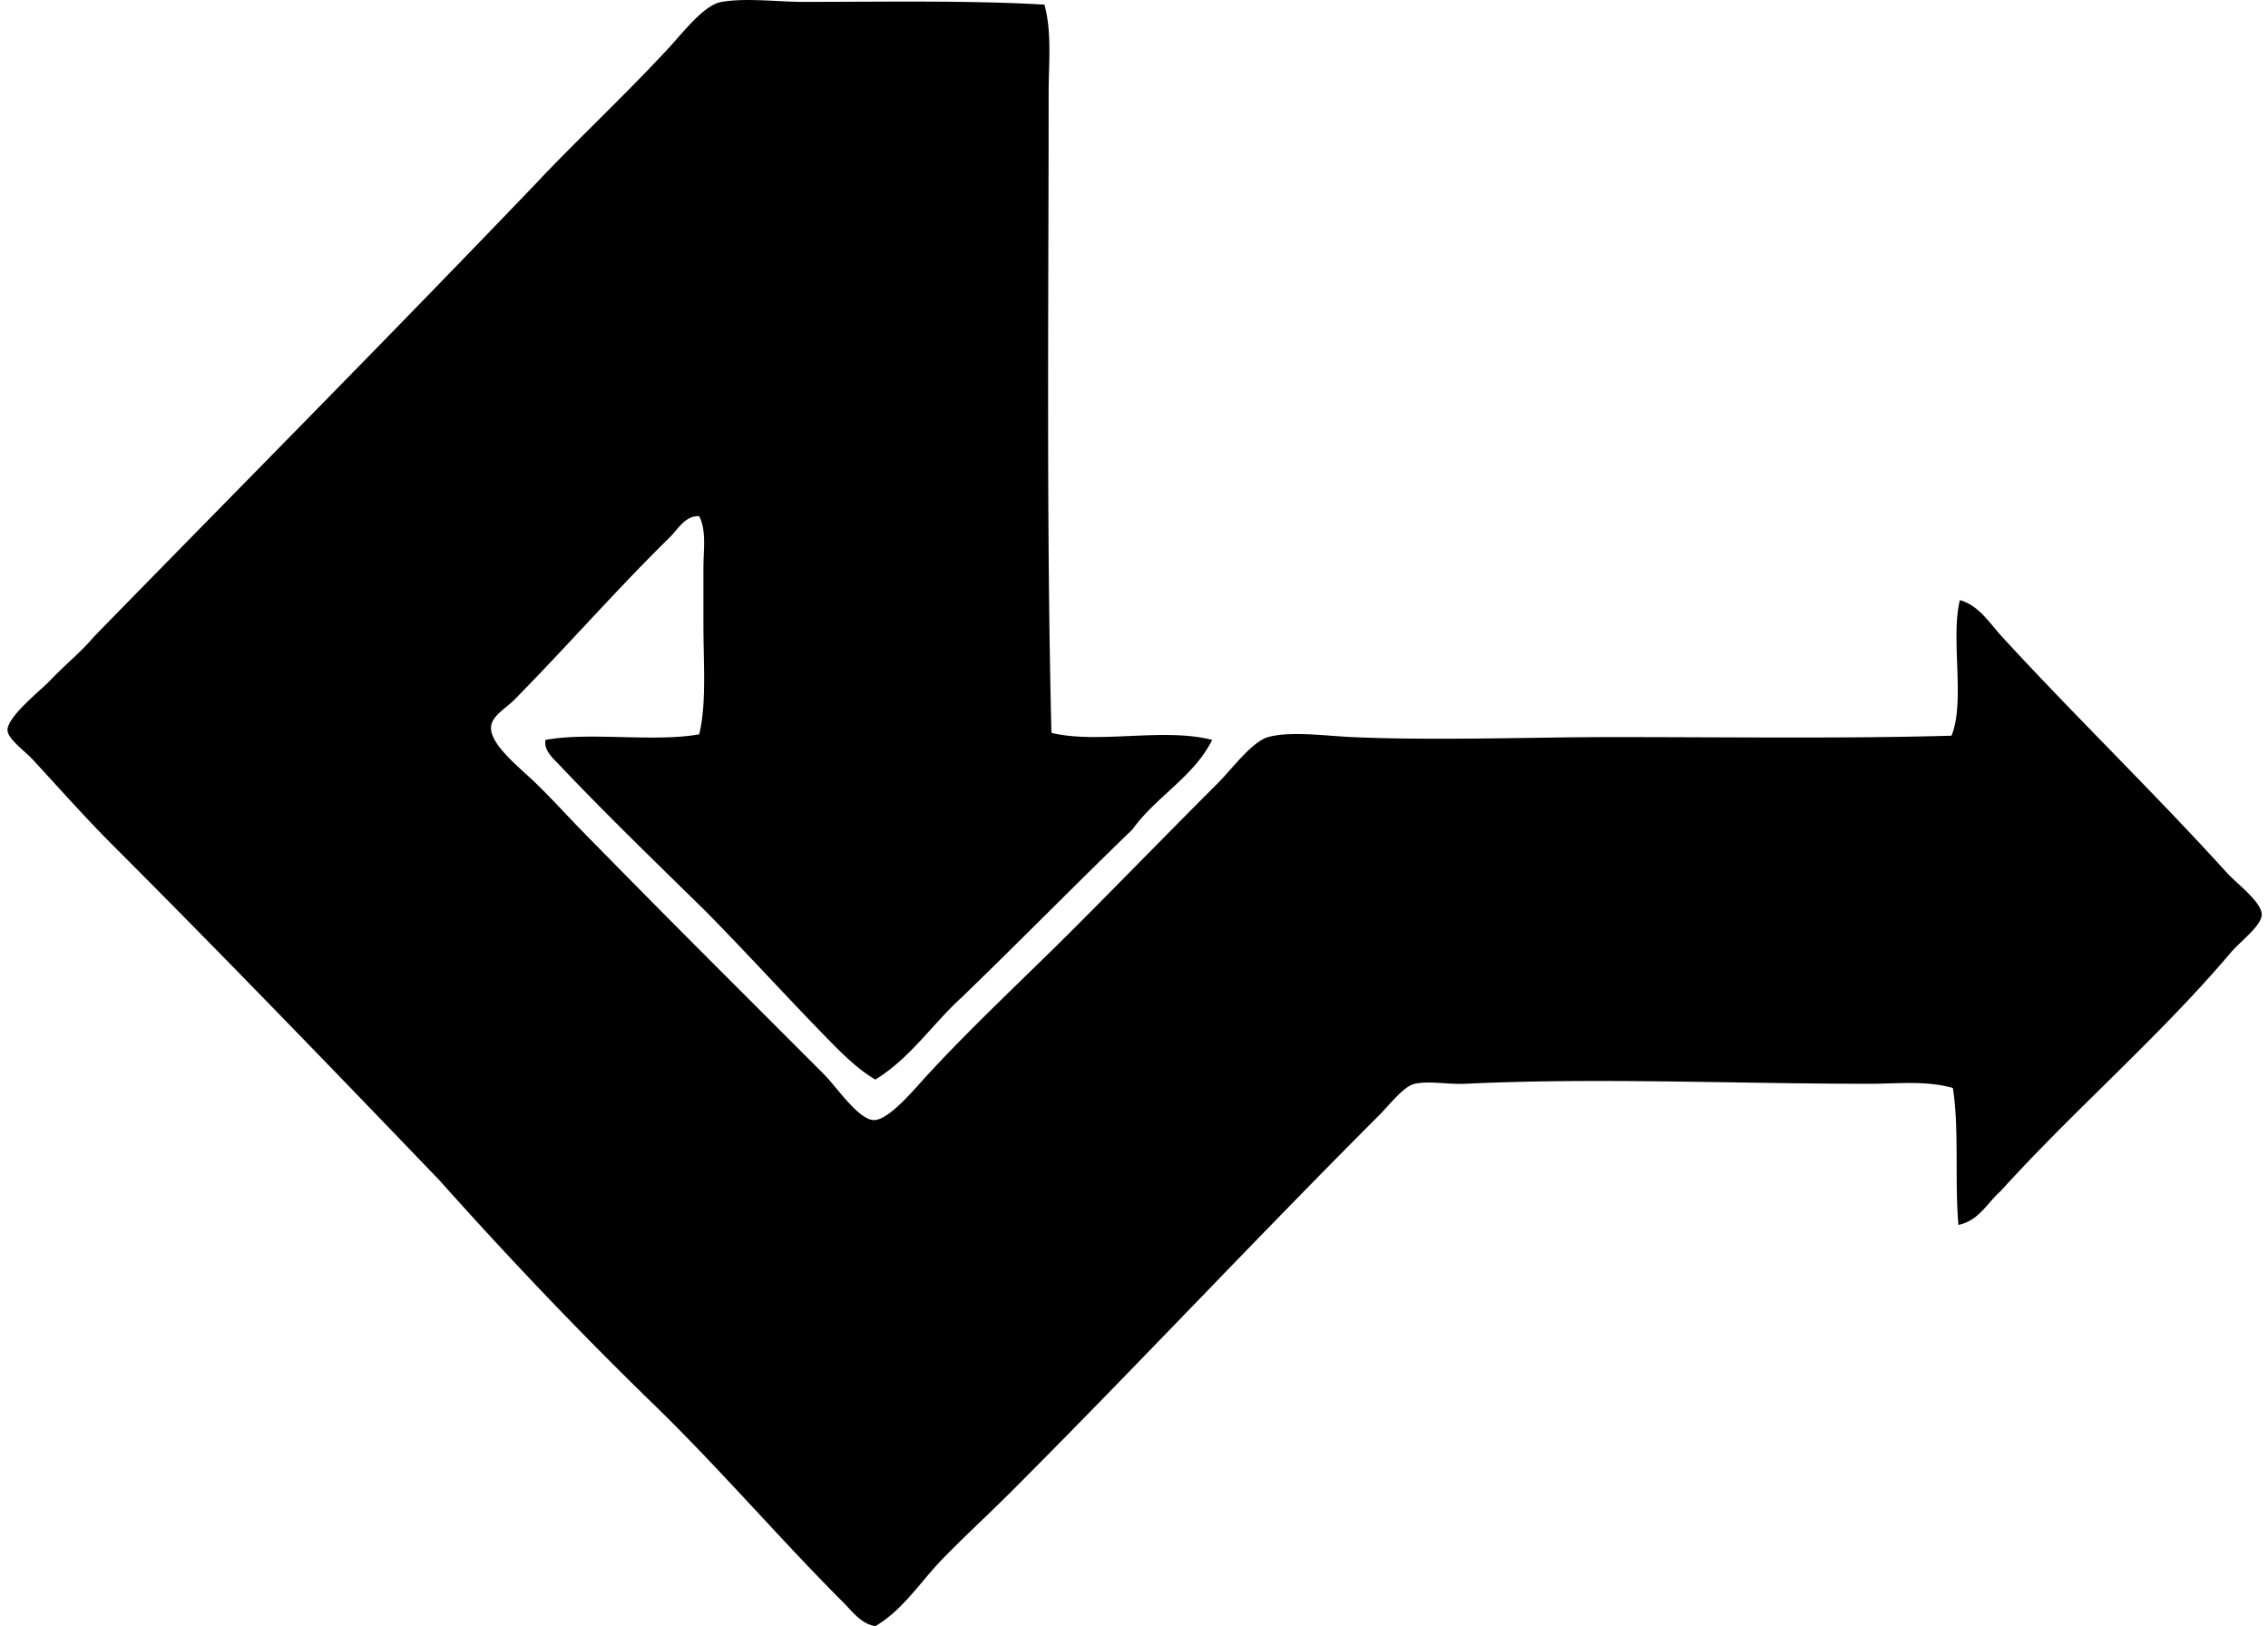 <svg xmlns="http://www.w3.org/2000/svg" width="279" height="200" fill="none" viewBox="0 0 279 200">
  <path fill="#000" fill-rule="evenodd" d="M128.482.57c.939 3.45.518 7.216.518 10.832-.004 25.82-.285 53.324.344 78.737 5.811 1.395 13.764-.681 19.773.863-2.243 4.52-6.889 6.951-9.799 11.002-7.056 6.813-13.921 13.816-20.976 20.632-3.634 3.297-6.357 7.512-10.659 10.144-2.125-1.245-3.982-3.091-5.675-4.816-5.018-5.116-9.984-10.596-15.13-15.816-5.965-5.873-12.186-11.848-18.052-18.051-.727-.769-1.979-1.812-1.718-3.095 5.53-1.005 13.378.313 18.91-.689.915-3.79.515-8.704.515-13.409v-7.049c0-2.243.393-4.57-.515-6.36-1.704-.129-2.636 1.624-3.61 2.577-6.568 6.44-12.337 13.085-19.084 19.943-1.13 1.148-2.855 2.038-2.92 3.436-.102 2.125 3.452 4.9 5.33 6.704 2.156 2.076 4.1 4.236 5.846 6.02a2263.565 2263.565 0 0 0 17.881 18.051l11.862 11.862c1.589 1.589 4.298 5.665 6.19 5.675 1.85.007 4.976-3.814 6.534-5.501 5.776-6.26 12.115-12.116 17.881-17.881 5.745-5.745 11.695-11.869 17.881-18.052 1.732-1.732 4.201-5.112 6.19-5.672 2.733-.768 7.108-.142 10.314 0 10.419.456 22.173 0 31.976 0 14.654 0 28.751.202 41.778-.17 1.714-4.187-.139-11.942 1.029-16.674 2.334.64 3.693 2.872 5.157 4.468 8.91 9.706 18.563 19.015 27.681 29.054 1.238 1.367 4.288 3.586 4.295 5.157.007 1.35-2.667 3.325-3.78 4.643-8.854 10.436-19.328 19.397-28.369 29.398-1.652 1.444-2.612 3.572-5.157 4.128-.484-5.365.111-11.806-.689-16.848-3.283-.939-6.882-.515-10.314-.515-16.473 0-33.471-.772-49.686 0-2.108.101-4.389-.389-6.19 0-1.37.296-3.04 2.521-4.469 3.954-15.315 15.315-30.01 31.04-45.214 46.247-2.796 2.796-5.724 5.47-8.422 8.252-2.73 2.813-4.845 6.253-8.252 8.252-1.722-.243-2.838-1.808-3.954-2.921-7.762-7.758-15.204-16.466-23.209-24.241-9.156-8.892-17.961-18.149-26.474-27.681-12.71-13.235-26.578-27.608-40.231-41.26-3.307-3.307-6.325-6.726-9.8-10.488-.998-1.078-3.07-2.518-3.094-3.61-.039-1.648 4.186-4.997 5.157-6.02 2.076-2.176 3.856-3.55 5.501-5.5 18.18-18.612 36.503-37.085 54.499-55.873 4.73-5.043 11.048-10.93 16.334-16.675 1.704-1.853 4.21-5.14 6.36-5.501 3.053-.515 6.837 0 10.144 0 9.907-.004 20.322-.199 29.562.337Z" clip-rule="evenodd"/>
</svg>
